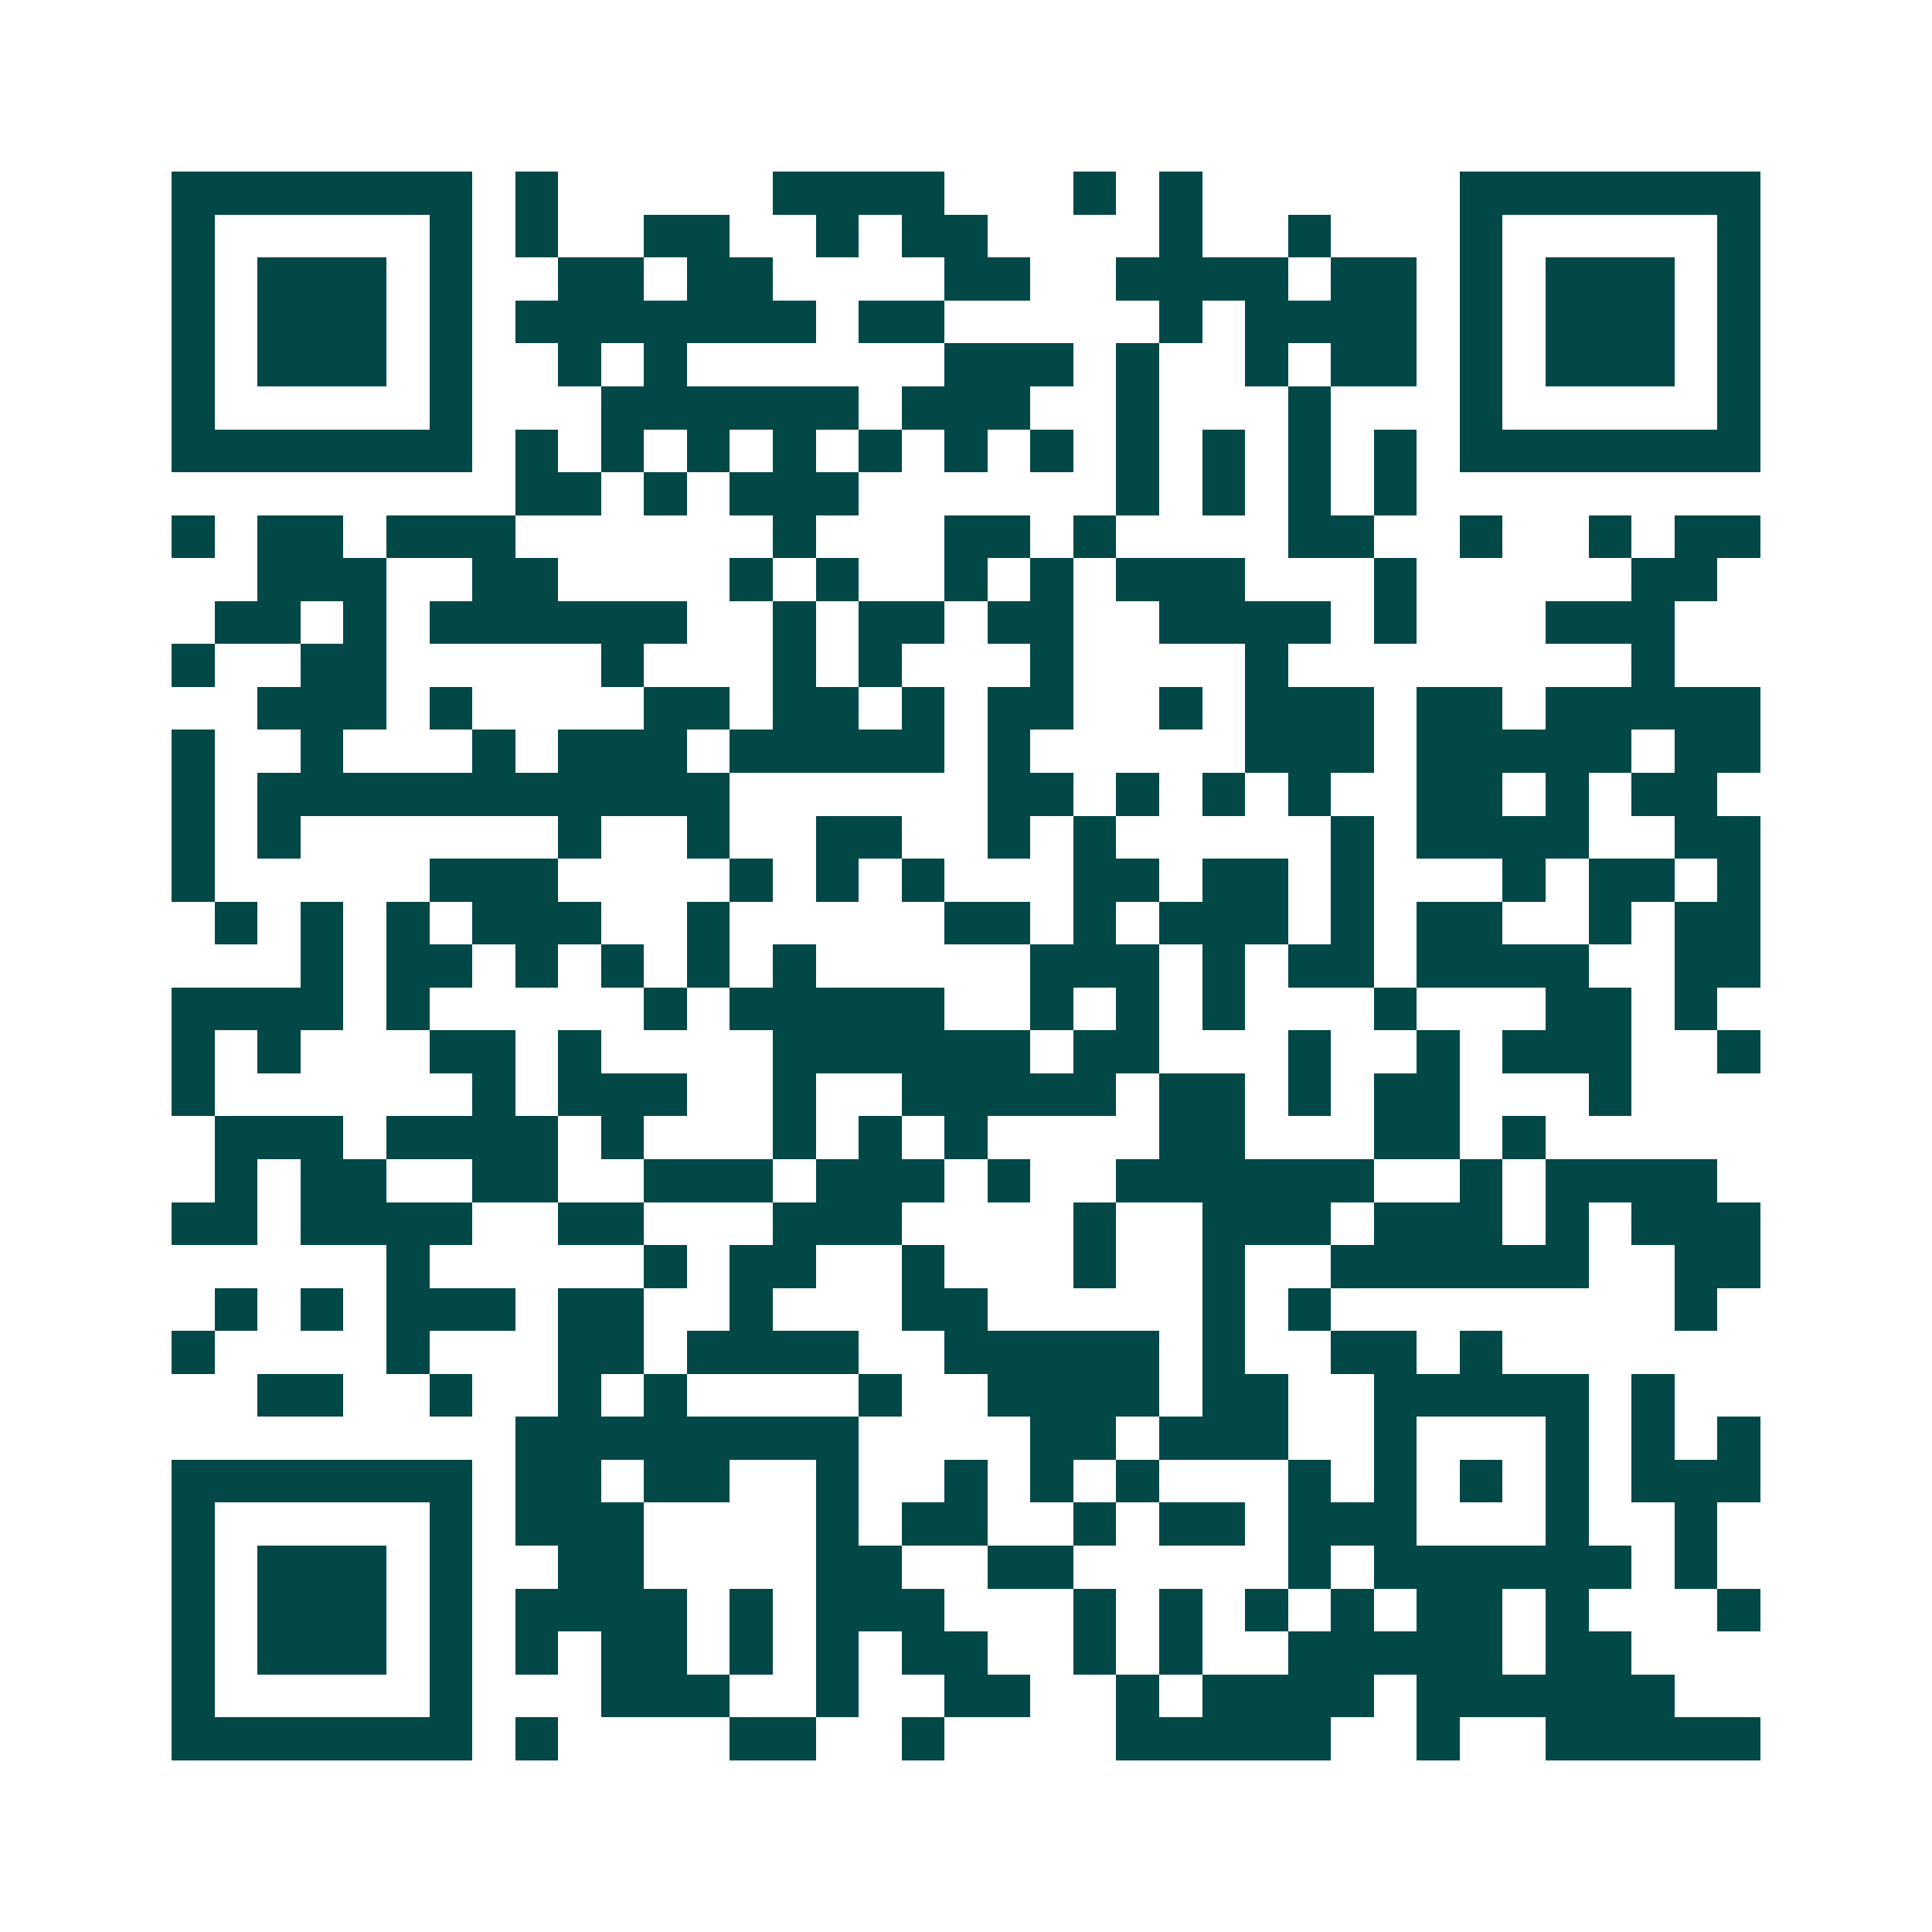 <svg xmlns="http://www.w3.org/2000/svg" width="200" height="200" viewBox="0 0 45 45" shape-rendering="crispEdges"><path fill="#ffffff" d="M0 0h45v45H0z"/><path stroke="#014847" d="M4 4.5h7m1 0h1m5 0h4m3 0h1m1 0h1m6 0h7M4 5.5h1m5 0h1m1 0h1m2 0h2m2 0h1m1 0h2m4 0h1m2 0h1m3 0h1m5 0h1M4 6.5h1m1 0h3m1 0h1m2 0h2m1 0h2m4 0h2m2 0h4m1 0h2m1 0h1m1 0h3m1 0h1M4 7.5h1m1 0h3m1 0h1m1 0h7m1 0h2m5 0h1m1 0h4m1 0h1m1 0h3m1 0h1M4 8.5h1m1 0h3m1 0h1m2 0h1m1 0h1m6 0h3m1 0h1m2 0h1m1 0h2m1 0h1m1 0h3m1 0h1M4 9.5h1m5 0h1m3 0h6m1 0h3m2 0h1m3 0h1m3 0h1m5 0h1M4 10.5h7m1 0h1m1 0h1m1 0h1m1 0h1m1 0h1m1 0h1m1 0h1m1 0h1m1 0h1m1 0h1m1 0h1m1 0h7M12 11.5h2m1 0h1m1 0h3m6 0h1m1 0h1m1 0h1m1 0h1M4 12.5h1m1 0h2m1 0h3m6 0h1m3 0h2m1 0h1m4 0h2m2 0h1m2 0h1m1 0h2M6 13.5h3m2 0h2m4 0h1m1 0h1m2 0h1m1 0h1m1 0h3m3 0h1m5 0h2M5 14.5h2m1 0h1m1 0h6m2 0h1m1 0h2m1 0h2m2 0h4m1 0h1m3 0h3M4 15.5h1m2 0h2m5 0h1m3 0h1m1 0h1m3 0h1m4 0h1m8 0h1M6 16.5h3m1 0h1m4 0h2m1 0h2m1 0h1m1 0h2m2 0h1m1 0h3m1 0h2m1 0h5M4 17.5h1m2 0h1m3 0h1m1 0h3m1 0h5m1 0h1m5 0h3m1 0h5m1 0h2M4 18.5h1m1 0h11m6 0h2m1 0h1m1 0h1m1 0h1m2 0h2m1 0h1m1 0h2M4 19.5h1m1 0h1m6 0h1m2 0h1m2 0h2m2 0h1m1 0h1m5 0h1m1 0h4m2 0h2M4 20.5h1m5 0h3m4 0h1m1 0h1m1 0h1m3 0h2m1 0h2m1 0h1m3 0h1m1 0h2m1 0h1M5 21.5h1m1 0h1m1 0h1m1 0h3m2 0h1m5 0h2m1 0h1m1 0h3m1 0h1m1 0h2m2 0h1m1 0h2M7 22.5h1m1 0h2m1 0h1m1 0h1m1 0h1m1 0h1m5 0h3m1 0h1m1 0h2m1 0h4m2 0h2M4 23.5h4m1 0h1m5 0h1m1 0h5m2 0h1m1 0h1m1 0h1m3 0h1m3 0h2m1 0h1M4 24.5h1m1 0h1m3 0h2m1 0h1m4 0h6m1 0h2m3 0h1m2 0h1m1 0h3m2 0h1M4 25.5h1m6 0h1m1 0h3m2 0h1m2 0h5m1 0h2m1 0h1m1 0h2m3 0h1M5 26.5h3m1 0h4m1 0h1m3 0h1m1 0h1m1 0h1m4 0h2m3 0h2m1 0h1M5 27.5h1m1 0h2m2 0h2m2 0h3m1 0h3m1 0h1m2 0h6m2 0h1m1 0h4M4 28.5h2m1 0h4m2 0h2m3 0h3m4 0h1m2 0h3m1 0h3m1 0h1m1 0h3M9 29.5h1m5 0h1m1 0h2m2 0h1m3 0h1m2 0h1m2 0h6m2 0h2M5 30.5h1m1 0h1m1 0h3m1 0h2m2 0h1m3 0h2m5 0h1m1 0h1m8 0h1M4 31.5h1m4 0h1m3 0h2m1 0h4m2 0h5m1 0h1m2 0h2m1 0h1M6 32.5h2m2 0h1m2 0h1m1 0h1m4 0h1m2 0h4m1 0h2m2 0h5m1 0h1M12 33.5h8m4 0h2m1 0h3m2 0h1m3 0h1m1 0h1m1 0h1M4 34.5h7m1 0h2m1 0h2m2 0h1m2 0h1m1 0h1m1 0h1m3 0h1m1 0h1m1 0h1m1 0h1m1 0h3M4 35.5h1m5 0h1m1 0h3m4 0h1m1 0h2m2 0h1m1 0h2m1 0h3m3 0h1m2 0h1M4 36.5h1m1 0h3m1 0h1m2 0h2m4 0h2m2 0h2m5 0h1m1 0h6m1 0h1M4 37.5h1m1 0h3m1 0h1m1 0h4m1 0h1m1 0h3m3 0h1m1 0h1m1 0h1m1 0h1m1 0h2m1 0h1m3 0h1M4 38.5h1m1 0h3m1 0h1m1 0h1m1 0h2m1 0h1m1 0h1m1 0h2m2 0h1m1 0h1m2 0h5m1 0h2M4 39.5h1m5 0h1m3 0h3m2 0h1m2 0h2m2 0h1m1 0h4m1 0h6M4 40.5h7m1 0h1m4 0h2m2 0h1m4 0h5m2 0h1m2 0h5"/></svg>
